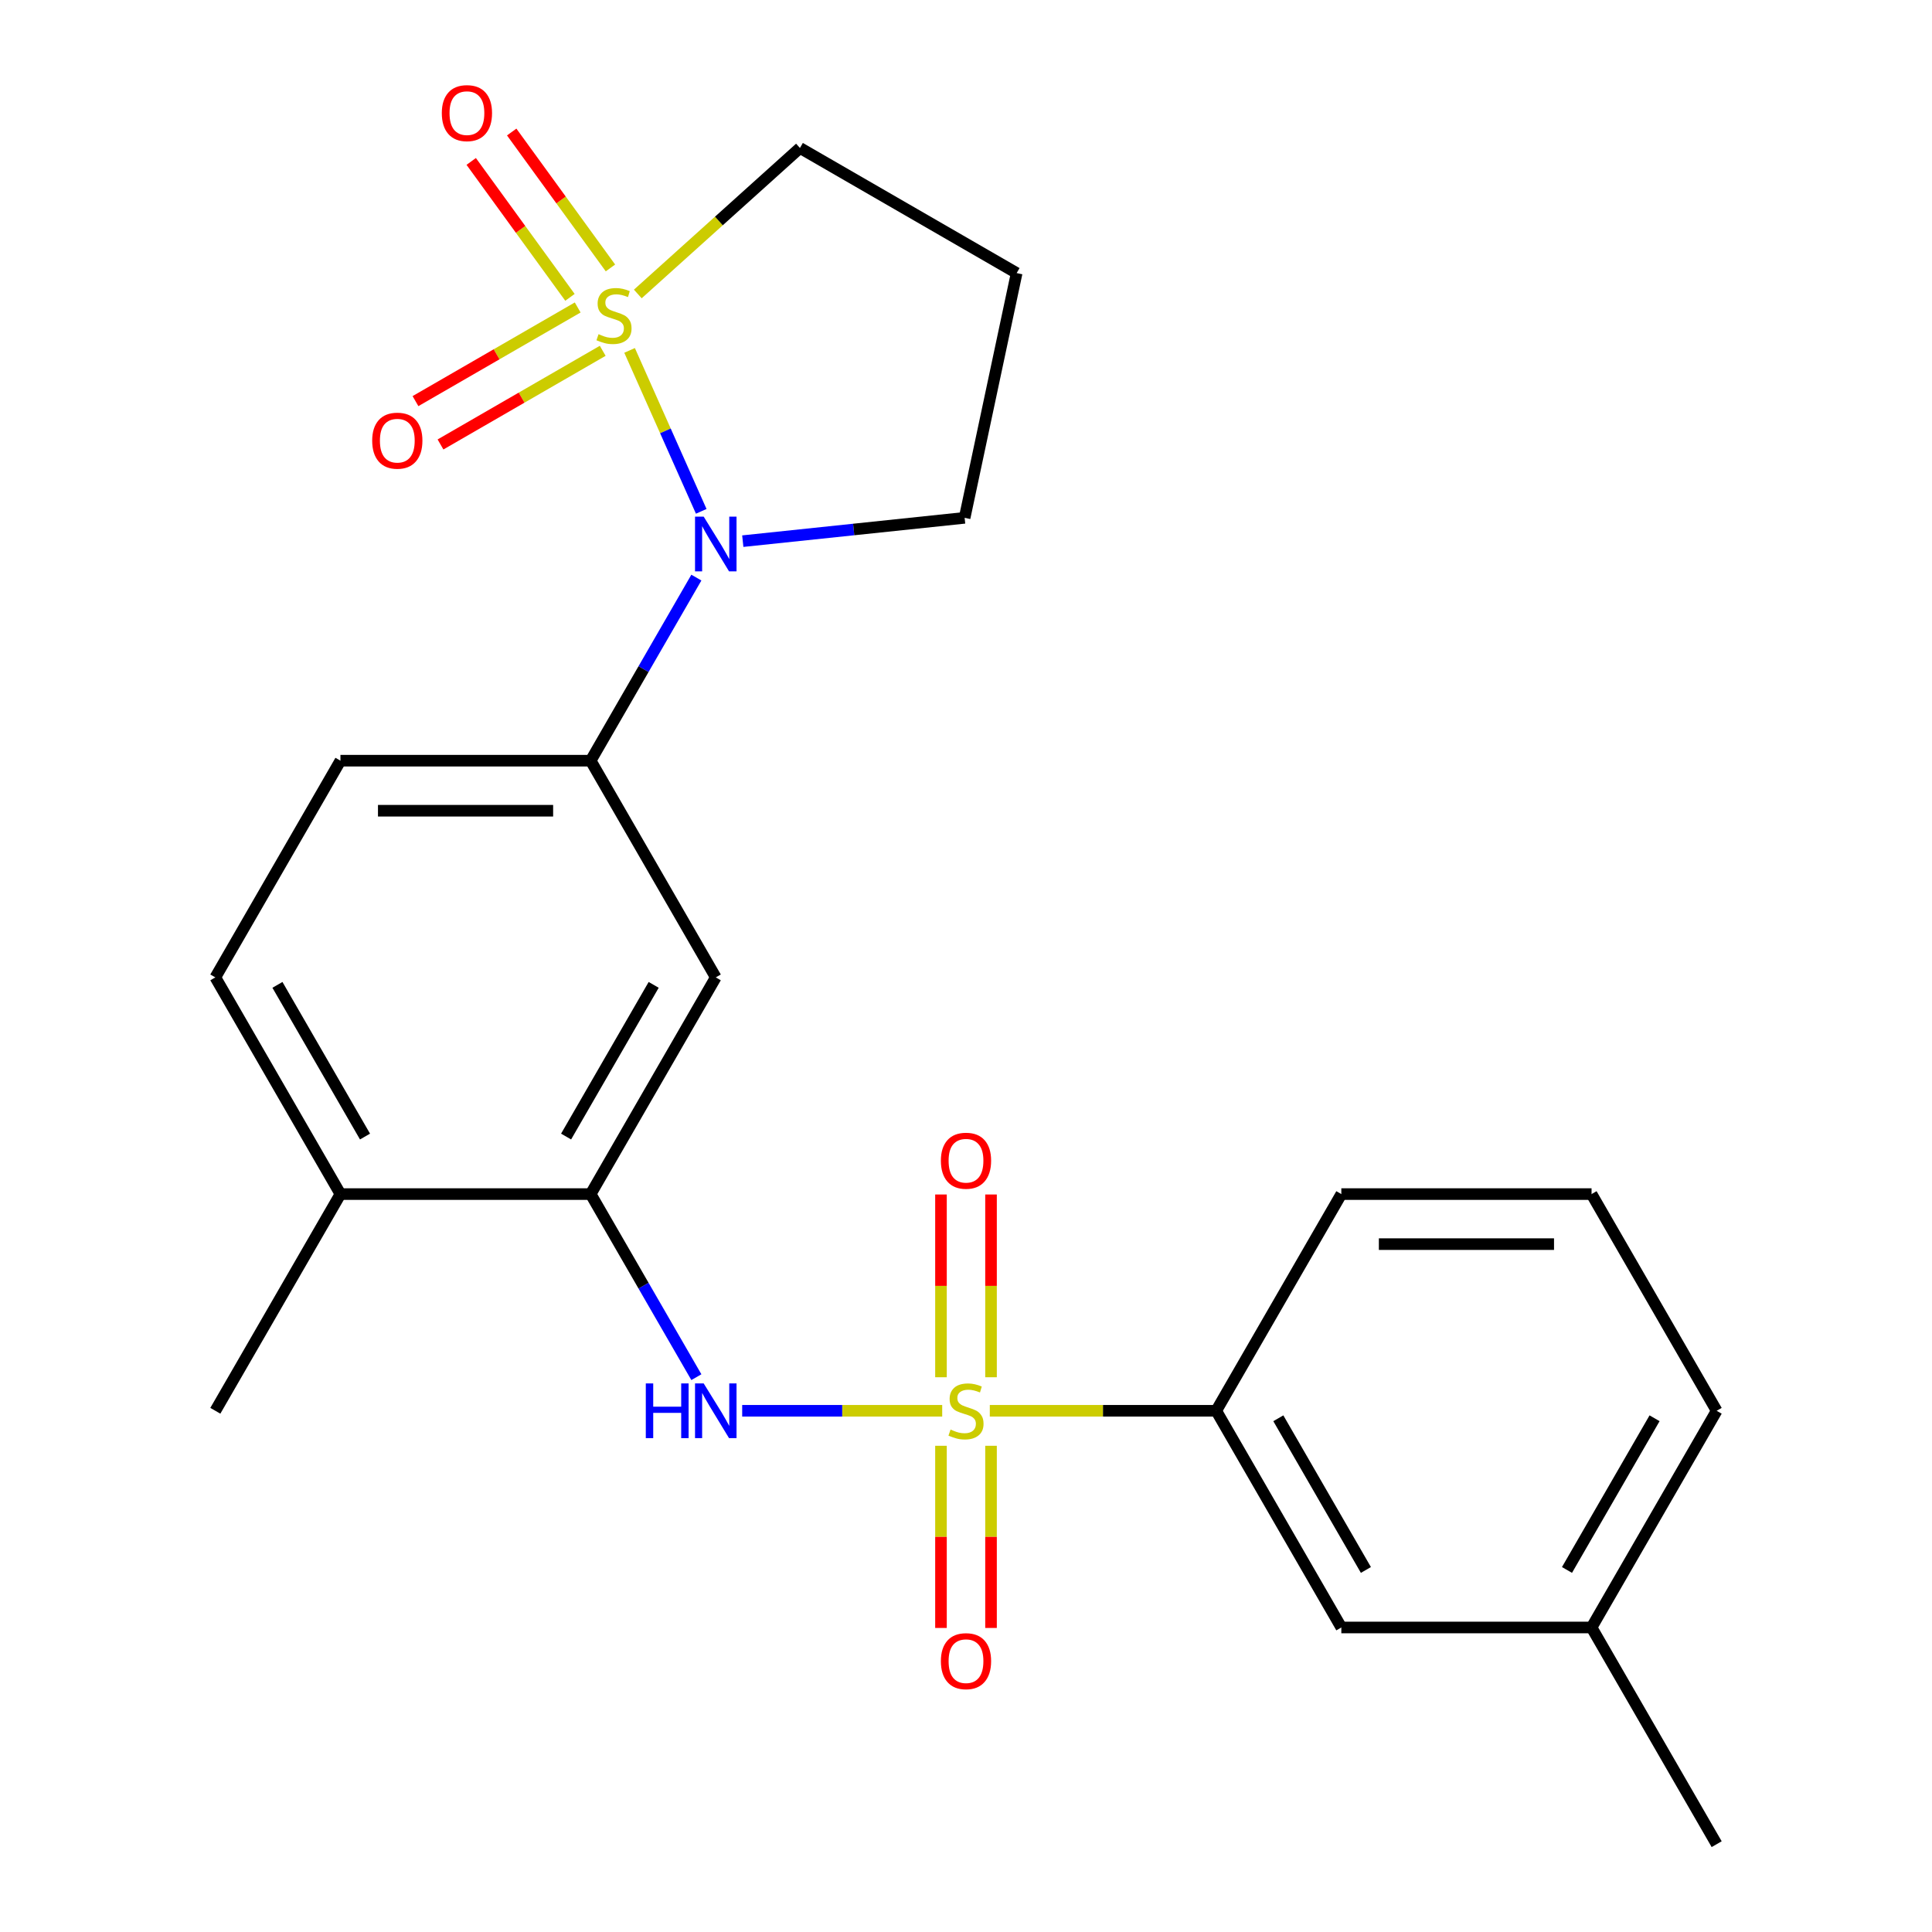 <?xml version='1.0' encoding='iso-8859-1'?>
<svg version='1.1' baseProfile='full'
              xmlns='http://www.w3.org/2000/svg'
                      xmlns:rdkit='http://www.rdkit.org/xml'
                      xmlns:xlink='http://www.w3.org/1999/xlink'
                  xml:space='preserve'
width='1000px' height='1000px' viewBox='0 0 1000 1000'>
<!-- END OF HEADER -->
<rect style='opacity:1.0;fill:#FFFFFF;stroke:none' width='1000' height='1000' x='0' y='0'> </rect>
<path class='bond-1' d='M 325.874,181.368 L 344.417,223.016' style='fill:none;fill-rule:evenodd;stroke:#CCCC00;stroke-width:6px;stroke-linecap:butt;stroke-linejoin:miter;stroke-opacity:1' />
<path class='bond-1' d='M 344.417,223.016 L 362.96,264.665' style='fill:none;fill-rule:evenodd;stroke:#0000FF;stroke-width:6px;stroke-linecap:butt;stroke-linejoin:miter;stroke-opacity:1' />
<path class='bond-7' d='M 299.013,159.145 L 257.032,183.383' style='fill:none;fill-rule:evenodd;stroke:#CCCC00;stroke-width:6px;stroke-linecap:butt;stroke-linejoin:miter;stroke-opacity:1' />
<path class='bond-7' d='M 257.032,183.383 L 215.05,207.621' style='fill:none;fill-rule:evenodd;stroke:#FF0000;stroke-width:6px;stroke-linecap:butt;stroke-linejoin:miter;stroke-opacity:1' />
<path class='bond-7' d='M 311.965,181.578 L 269.983,205.816' style='fill:none;fill-rule:evenodd;stroke:#CCCC00;stroke-width:6px;stroke-linecap:butt;stroke-linejoin:miter;stroke-opacity:1' />
<path class='bond-7' d='M 269.983,205.816 L 228.002,230.054' style='fill:none;fill-rule:evenodd;stroke:#FF0000;stroke-width:6px;stroke-linecap:butt;stroke-linejoin:miter;stroke-opacity:1' />
<path class='bond-8' d='M 315.967,138.683 L 290.41,103.507' style='fill:none;fill-rule:evenodd;stroke:#CCCC00;stroke-width:6px;stroke-linecap:butt;stroke-linejoin:miter;stroke-opacity:1' />
<path class='bond-8' d='M 290.41,103.507 L 264.854,68.331' style='fill:none;fill-rule:evenodd;stroke:#FF0000;stroke-width:6px;stroke-linecap:butt;stroke-linejoin:miter;stroke-opacity:1' />
<path class='bond-8' d='M 295.011,153.908 L 269.454,118.733' style='fill:none;fill-rule:evenodd;stroke:#CCCC00;stroke-width:6px;stroke-linecap:butt;stroke-linejoin:miter;stroke-opacity:1' />
<path class='bond-8' d='M 269.454,118.733 L 243.898,83.557' style='fill:none;fill-rule:evenodd;stroke:#FF0000;stroke-width:6px;stroke-linecap:butt;stroke-linejoin:miter;stroke-opacity:1' />
<path class='bond-12' d='M 330.125,152.159 L 372.09,114.373' style='fill:none;fill-rule:evenodd;stroke:#CCCC00;stroke-width:6px;stroke-linecap:butt;stroke-linejoin:miter;stroke-opacity:1' />
<path class='bond-12' d='M 372.09,114.373 L 414.055,76.587' style='fill:none;fill-rule:evenodd;stroke:#000000;stroke-width:6px;stroke-linecap:butt;stroke-linejoin:miter;stroke-opacity:1' />
<path class='bond-0' d='M 487.682,730.219 L 435.919,730.219' style='fill:none;fill-rule:evenodd;stroke:#CCCC00;stroke-width:6px;stroke-linecap:butt;stroke-linejoin:miter;stroke-opacity:1' />
<path class='bond-0' d='M 435.919,730.219 L 384.155,730.219' style='fill:none;fill-rule:evenodd;stroke:#0000FF;stroke-width:6px;stroke-linecap:butt;stroke-linejoin:miter;stroke-opacity:1' />
<path class='bond-6' d='M 512.318,730.219 L 570.916,730.219' style='fill:none;fill-rule:evenodd;stroke:#CCCC00;stroke-width:6px;stroke-linecap:butt;stroke-linejoin:miter;stroke-opacity:1' />
<path class='bond-6' d='M 570.916,730.219 L 629.515,730.219' style='fill:none;fill-rule:evenodd;stroke:#000000;stroke-width:6px;stroke-linecap:butt;stroke-linejoin:miter;stroke-opacity:1' />
<path class='bond-9' d='M 512.951,712.862 L 512.951,665.565' style='fill:none;fill-rule:evenodd;stroke:#CCCC00;stroke-width:6px;stroke-linecap:butt;stroke-linejoin:miter;stroke-opacity:1' />
<path class='bond-9' d='M 512.951,665.565 L 512.951,618.269' style='fill:none;fill-rule:evenodd;stroke:#FF0000;stroke-width:6px;stroke-linecap:butt;stroke-linejoin:miter;stroke-opacity:1' />
<path class='bond-9' d='M 487.049,712.862 L 487.049,665.565' style='fill:none;fill-rule:evenodd;stroke:#CCCC00;stroke-width:6px;stroke-linecap:butt;stroke-linejoin:miter;stroke-opacity:1' />
<path class='bond-9' d='M 487.049,665.565 L 487.049,618.269' style='fill:none;fill-rule:evenodd;stroke:#FF0000;stroke-width:6px;stroke-linecap:butt;stroke-linejoin:miter;stroke-opacity:1' />
<path class='bond-10' d='M 487.049,748.337 L 487.049,795.483' style='fill:none;fill-rule:evenodd;stroke:#CCCC00;stroke-width:6px;stroke-linecap:butt;stroke-linejoin:miter;stroke-opacity:1' />
<path class='bond-10' d='M 487.049,795.483 L 487.049,842.629' style='fill:none;fill-rule:evenodd;stroke:#FF0000;stroke-width:6px;stroke-linecap:butt;stroke-linejoin:miter;stroke-opacity:1' />
<path class='bond-10' d='M 512.951,748.337 L 512.951,795.483' style='fill:none;fill-rule:evenodd;stroke:#CCCC00;stroke-width:6px;stroke-linecap:butt;stroke-linejoin:miter;stroke-opacity:1' />
<path class='bond-10' d='M 512.951,795.483 L 512.951,842.629' style='fill:none;fill-rule:evenodd;stroke:#FF0000;stroke-width:6px;stroke-linecap:butt;stroke-linejoin:miter;stroke-opacity:1' />
<path class='bond-3' d='M 360.441,298.965 L 333.084,346.348' style='fill:none;fill-rule:evenodd;stroke:#0000FF;stroke-width:6px;stroke-linecap:butt;stroke-linejoin:miter;stroke-opacity:1' />
<path class='bond-3' d='M 333.084,346.348 L 305.728,393.73' style='fill:none;fill-rule:evenodd;stroke:#000000;stroke-width:6px;stroke-linecap:butt;stroke-linejoin:miter;stroke-opacity:1' />
<path class='bond-16' d='M 384.463,280.098 L 441.877,274.064' style='fill:none;fill-rule:evenodd;stroke:#0000FF;stroke-width:6px;stroke-linecap:butt;stroke-linejoin:miter;stroke-opacity:1' />
<path class='bond-16' d='M 441.877,274.064 L 499.291,268.029' style='fill:none;fill-rule:evenodd;stroke:#000000;stroke-width:6px;stroke-linecap:butt;stroke-linejoin:miter;stroke-opacity:1' />
<path class='bond-2' d='M 360.441,712.822 L 333.084,665.439' style='fill:none;fill-rule:evenodd;stroke:#0000FF;stroke-width:6px;stroke-linecap:butt;stroke-linejoin:miter;stroke-opacity:1' />
<path class='bond-2' d='M 333.084,665.439 L 305.728,618.056' style='fill:none;fill-rule:evenodd;stroke:#000000;stroke-width:6px;stroke-linecap:butt;stroke-linejoin:miter;stroke-opacity:1' />
<path class='bond-5' d='M 305.728,393.73 L 370.485,505.893' style='fill:none;fill-rule:evenodd;stroke:#000000;stroke-width:6px;stroke-linecap:butt;stroke-linejoin:miter;stroke-opacity:1' />
<path class='bond-13' d='M 305.728,393.73 L 176.213,393.73' style='fill:none;fill-rule:evenodd;stroke:#000000;stroke-width:6px;stroke-linecap:butt;stroke-linejoin:miter;stroke-opacity:1' />
<path class='bond-13' d='M 286.301,419.633 L 195.64,419.633' style='fill:none;fill-rule:evenodd;stroke:#000000;stroke-width:6px;stroke-linecap:butt;stroke-linejoin:miter;stroke-opacity:1' />
<path class='bond-4' d='M 305.728,618.056 L 370.485,505.893' style='fill:none;fill-rule:evenodd;stroke:#000000;stroke-width:6px;stroke-linecap:butt;stroke-linejoin:miter;stroke-opacity:1' />
<path class='bond-4' d='M 293.009,588.28 L 338.339,509.766' style='fill:none;fill-rule:evenodd;stroke:#000000;stroke-width:6px;stroke-linecap:butt;stroke-linejoin:miter;stroke-opacity:1' />
<path class='bond-25' d='M 305.728,618.056 L 176.213,618.056' style='fill:none;fill-rule:evenodd;stroke:#000000;stroke-width:6px;stroke-linecap:butt;stroke-linejoin:miter;stroke-opacity:1' />
<path class='bond-14' d='M 629.515,730.219 L 694.272,842.382' style='fill:none;fill-rule:evenodd;stroke:#000000;stroke-width:6px;stroke-linecap:butt;stroke-linejoin:miter;stroke-opacity:1' />
<path class='bond-14' d='M 661.661,734.092 L 706.991,812.606' style='fill:none;fill-rule:evenodd;stroke:#000000;stroke-width:6px;stroke-linecap:butt;stroke-linejoin:miter;stroke-opacity:1' />
<path class='bond-19' d='M 629.515,730.219 L 694.272,618.056' style='fill:none;fill-rule:evenodd;stroke:#000000;stroke-width:6px;stroke-linecap:butt;stroke-linejoin:miter;stroke-opacity:1' />
<path class='bond-11' d='M 176.213,618.056 L 111.456,505.893' style='fill:none;fill-rule:evenodd;stroke:#000000;stroke-width:6px;stroke-linecap:butt;stroke-linejoin:miter;stroke-opacity:1' />
<path class='bond-11' d='M 188.932,588.28 L 143.602,509.766' style='fill:none;fill-rule:evenodd;stroke:#000000;stroke-width:6px;stroke-linecap:butt;stroke-linejoin:miter;stroke-opacity:1' />
<path class='bond-21' d='M 176.213,618.056 L 111.456,730.219' style='fill:none;fill-rule:evenodd;stroke:#000000;stroke-width:6px;stroke-linecap:butt;stroke-linejoin:miter;stroke-opacity:1' />
<path class='bond-17' d='M 414.055,76.587 L 526.218,141.345' style='fill:none;fill-rule:evenodd;stroke:#000000;stroke-width:6px;stroke-linecap:butt;stroke-linejoin:miter;stroke-opacity:1' />
<path class='bond-15' d='M 176.213,393.73 L 111.456,505.893' style='fill:none;fill-rule:evenodd;stroke:#000000;stroke-width:6px;stroke-linecap:butt;stroke-linejoin:miter;stroke-opacity:1' />
<path class='bond-18' d='M 694.272,842.382 L 823.787,842.382' style='fill:none;fill-rule:evenodd;stroke:#000000;stroke-width:6px;stroke-linecap:butt;stroke-linejoin:miter;stroke-opacity:1' />
<path class='bond-24' d='M 499.291,268.029 L 526.218,141.345' style='fill:none;fill-rule:evenodd;stroke:#000000;stroke-width:6px;stroke-linecap:butt;stroke-linejoin:miter;stroke-opacity:1' />
<path class='bond-23' d='M 823.787,842.382 L 888.544,954.545' style='fill:none;fill-rule:evenodd;stroke:#000000;stroke-width:6px;stroke-linecap:butt;stroke-linejoin:miter;stroke-opacity:1' />
<path class='bond-26' d='M 823.787,842.382 L 888.544,730.219' style='fill:none;fill-rule:evenodd;stroke:#000000;stroke-width:6px;stroke-linecap:butt;stroke-linejoin:miter;stroke-opacity:1' />
<path class='bond-26' d='M 811.068,812.606 L 856.398,734.092' style='fill:none;fill-rule:evenodd;stroke:#000000;stroke-width:6px;stroke-linecap:butt;stroke-linejoin:miter;stroke-opacity:1' />
<path class='bond-20' d='M 694.272,618.056 L 823.787,618.056' style='fill:none;fill-rule:evenodd;stroke:#000000;stroke-width:6px;stroke-linecap:butt;stroke-linejoin:miter;stroke-opacity:1' />
<path class='bond-20' d='M 713.699,643.959 L 804.36,643.959' style='fill:none;fill-rule:evenodd;stroke:#000000;stroke-width:6px;stroke-linecap:butt;stroke-linejoin:miter;stroke-opacity:1' />
<path class='bond-22' d='M 823.787,618.056 L 888.544,730.219' style='fill:none;fill-rule:evenodd;stroke:#000000;stroke-width:6px;stroke-linecap:butt;stroke-linejoin:miter;stroke-opacity:1' />
<path  class='atom-0' d='M 309.807 172.97
Q 310.127 173.09, 311.447 173.65
Q 312.767 174.21, 314.207 174.57
Q 315.687 174.89, 317.127 174.89
Q 319.807 174.89, 321.367 173.61
Q 322.927 172.29, 322.927 170.01
Q 322.927 168.45, 322.127 167.49
Q 321.367 166.53, 320.167 166.01
Q 318.967 165.49, 316.967 164.89
Q 314.447 164.13, 312.927 163.41
Q 311.447 162.69, 310.367 161.17
Q 309.327 159.65, 309.327 157.09
Q 309.327 153.53, 311.727 151.33
Q 314.167 149.13, 318.967 149.13
Q 322.247 149.13, 325.967 150.69
L 325.047 153.77
Q 321.647 152.37, 319.087 152.37
Q 316.327 152.37, 314.807 153.53
Q 313.287 154.65, 313.327 156.61
Q 313.327 158.13, 314.087 159.05
Q 314.887 159.97, 316.007 160.49
Q 317.167 161.01, 319.087 161.61
Q 321.647 162.41, 323.167 163.21
Q 324.687 164.01, 325.767 165.65
Q 326.887 167.25, 326.887 170.01
Q 326.887 173.93, 324.247 176.05
Q 321.647 178.13, 317.287 178.13
Q 314.767 178.13, 312.847 177.57
Q 310.967 177.05, 308.727 176.13
L 309.807 172.97
' fill='#CCCC00'/>
<path  class='atom-1' d='M 492 739.939
Q 492.32 740.059, 493.64 740.619
Q 494.96 741.179, 496.4 741.539
Q 497.88 741.859, 499.32 741.859
Q 502 741.859, 503.56 740.579
Q 505.12 739.259, 505.12 736.979
Q 505.12 735.419, 504.32 734.459
Q 503.56 733.499, 502.36 732.979
Q 501.16 732.459, 499.16 731.859
Q 496.64 731.099, 495.12 730.379
Q 493.64 729.659, 492.56 728.139
Q 491.52 726.619, 491.52 724.059
Q 491.52 720.499, 493.92 718.299
Q 496.36 716.099, 501.16 716.099
Q 504.44 716.099, 508.16 717.659
L 507.24 720.739
Q 503.84 719.339, 501.28 719.339
Q 498.52 719.339, 497 720.499
Q 495.48 721.619, 495.52 723.579
Q 495.52 725.099, 496.28 726.019
Q 497.08 726.939, 498.2 727.459
Q 499.36 727.979, 501.28 728.579
Q 503.84 729.379, 505.36 730.179
Q 506.88 730.979, 507.96 732.619
Q 509.08 734.219, 509.08 736.979
Q 509.08 740.899, 506.44 743.019
Q 503.84 745.099, 499.48 745.099
Q 496.96 745.099, 495.04 744.539
Q 493.16 744.019, 490.92 743.099
L 492 739.939
' fill='#CCCC00'/>
<path  class='atom-2' d='M 364.225 267.407
L 373.505 282.407
Q 374.425 283.887, 375.905 286.567
Q 377.385 289.247, 377.465 289.407
L 377.465 267.407
L 381.225 267.407
L 381.225 295.727
L 377.345 295.727
L 367.385 279.327
Q 366.225 277.407, 364.985 275.207
Q 363.785 273.007, 363.425 272.327
L 363.425 295.727
L 359.745 295.727
L 359.745 267.407
L 364.225 267.407
' fill='#0000FF'/>
<path  class='atom-3' d='M 334.265 716.059
L 338.105 716.059
L 338.105 728.099
L 352.585 728.099
L 352.585 716.059
L 356.425 716.059
L 356.425 744.379
L 352.585 744.379
L 352.585 731.299
L 338.105 731.299
L 338.105 744.379
L 334.265 744.379
L 334.265 716.059
' fill='#0000FF'/>
<path  class='atom-3' d='M 364.225 716.059
L 373.505 731.059
Q 374.425 732.539, 375.905 735.219
Q 377.385 737.899, 377.465 738.059
L 377.465 716.059
L 381.225 716.059
L 381.225 744.379
L 377.345 744.379
L 367.385 727.979
Q 366.225 726.059, 364.985 723.859
Q 363.785 721.659, 363.425 720.979
L 363.425 744.379
L 359.745 744.379
L 359.745 716.059
L 364.225 716.059
' fill='#0000FF'/>
<path  class='atom-8' d='M 192.644 228.087
Q 192.644 221.287, 196.004 217.487
Q 199.364 213.687, 205.644 213.687
Q 211.924 213.687, 215.284 217.487
Q 218.644 221.287, 218.644 228.087
Q 218.644 234.967, 215.244 238.887
Q 211.844 242.767, 205.644 242.767
Q 199.404 242.767, 196.004 238.887
Q 192.644 235.007, 192.644 228.087
M 205.644 239.567
Q 209.964 239.567, 212.284 236.687
Q 214.644 233.767, 214.644 228.087
Q 214.644 222.527, 212.284 219.727
Q 209.964 216.887, 205.644 216.887
Q 201.324 216.887, 198.964 219.687
Q 196.644 222.487, 196.644 228.087
Q 196.644 233.807, 198.964 236.687
Q 201.324 239.567, 205.644 239.567
' fill='#FF0000'/>
<path  class='atom-9' d='M 228.68 58.55
Q 228.68 51.75, 232.04 47.95
Q 235.4 44.15, 241.68 44.15
Q 247.96 44.15, 251.32 47.95
Q 254.68 51.75, 254.68 58.55
Q 254.68 65.43, 251.28 69.35
Q 247.88 73.23, 241.68 73.23
Q 235.44 73.23, 232.04 69.35
Q 228.68 65.47, 228.68 58.55
M 241.68 70.03
Q 246 70.03, 248.32 67.15
Q 250.68 64.23, 250.68 58.55
Q 250.68 52.99, 248.32 50.19
Q 246 47.35, 241.68 47.35
Q 237.36 47.35, 235 50.15
Q 232.68 52.95, 232.68 58.55
Q 232.68 64.27, 235 67.15
Q 237.36 70.03, 241.68 70.03
' fill='#FF0000'/>
<path  class='atom-10' d='M 487 600.785
Q 487 593.985, 490.36 590.185
Q 493.72 586.385, 500 586.385
Q 506.28 586.385, 509.64 590.185
Q 513 593.985, 513 600.785
Q 513 607.665, 509.6 611.585
Q 506.2 615.465, 500 615.465
Q 493.76 615.465, 490.36 611.585
Q 487 607.705, 487 600.785
M 500 612.265
Q 504.32 612.265, 506.64 609.385
Q 509 606.465, 509 600.785
Q 509 595.225, 506.64 592.425
Q 504.32 589.585, 500 589.585
Q 495.68 589.585, 493.32 592.385
Q 491 595.185, 491 600.785
Q 491 606.505, 493.32 609.385
Q 495.68 612.265, 500 612.265
' fill='#FF0000'/>
<path  class='atom-11' d='M 487 859.814
Q 487 853.014, 490.36 849.214
Q 493.72 845.414, 500 845.414
Q 506.28 845.414, 509.64 849.214
Q 513 853.014, 513 859.814
Q 513 866.694, 509.6 870.614
Q 506.2 874.494, 500 874.494
Q 493.76 874.494, 490.36 870.614
Q 487 866.734, 487 859.814
M 500 871.294
Q 504.32 871.294, 506.64 868.414
Q 509 865.494, 509 859.814
Q 509 854.254, 506.64 851.454
Q 504.32 848.614, 500 848.614
Q 495.68 848.614, 493.32 851.414
Q 491 854.214, 491 859.814
Q 491 865.534, 493.32 868.414
Q 495.68 871.294, 500 871.294
' fill='#FF0000'/>
</svg>
